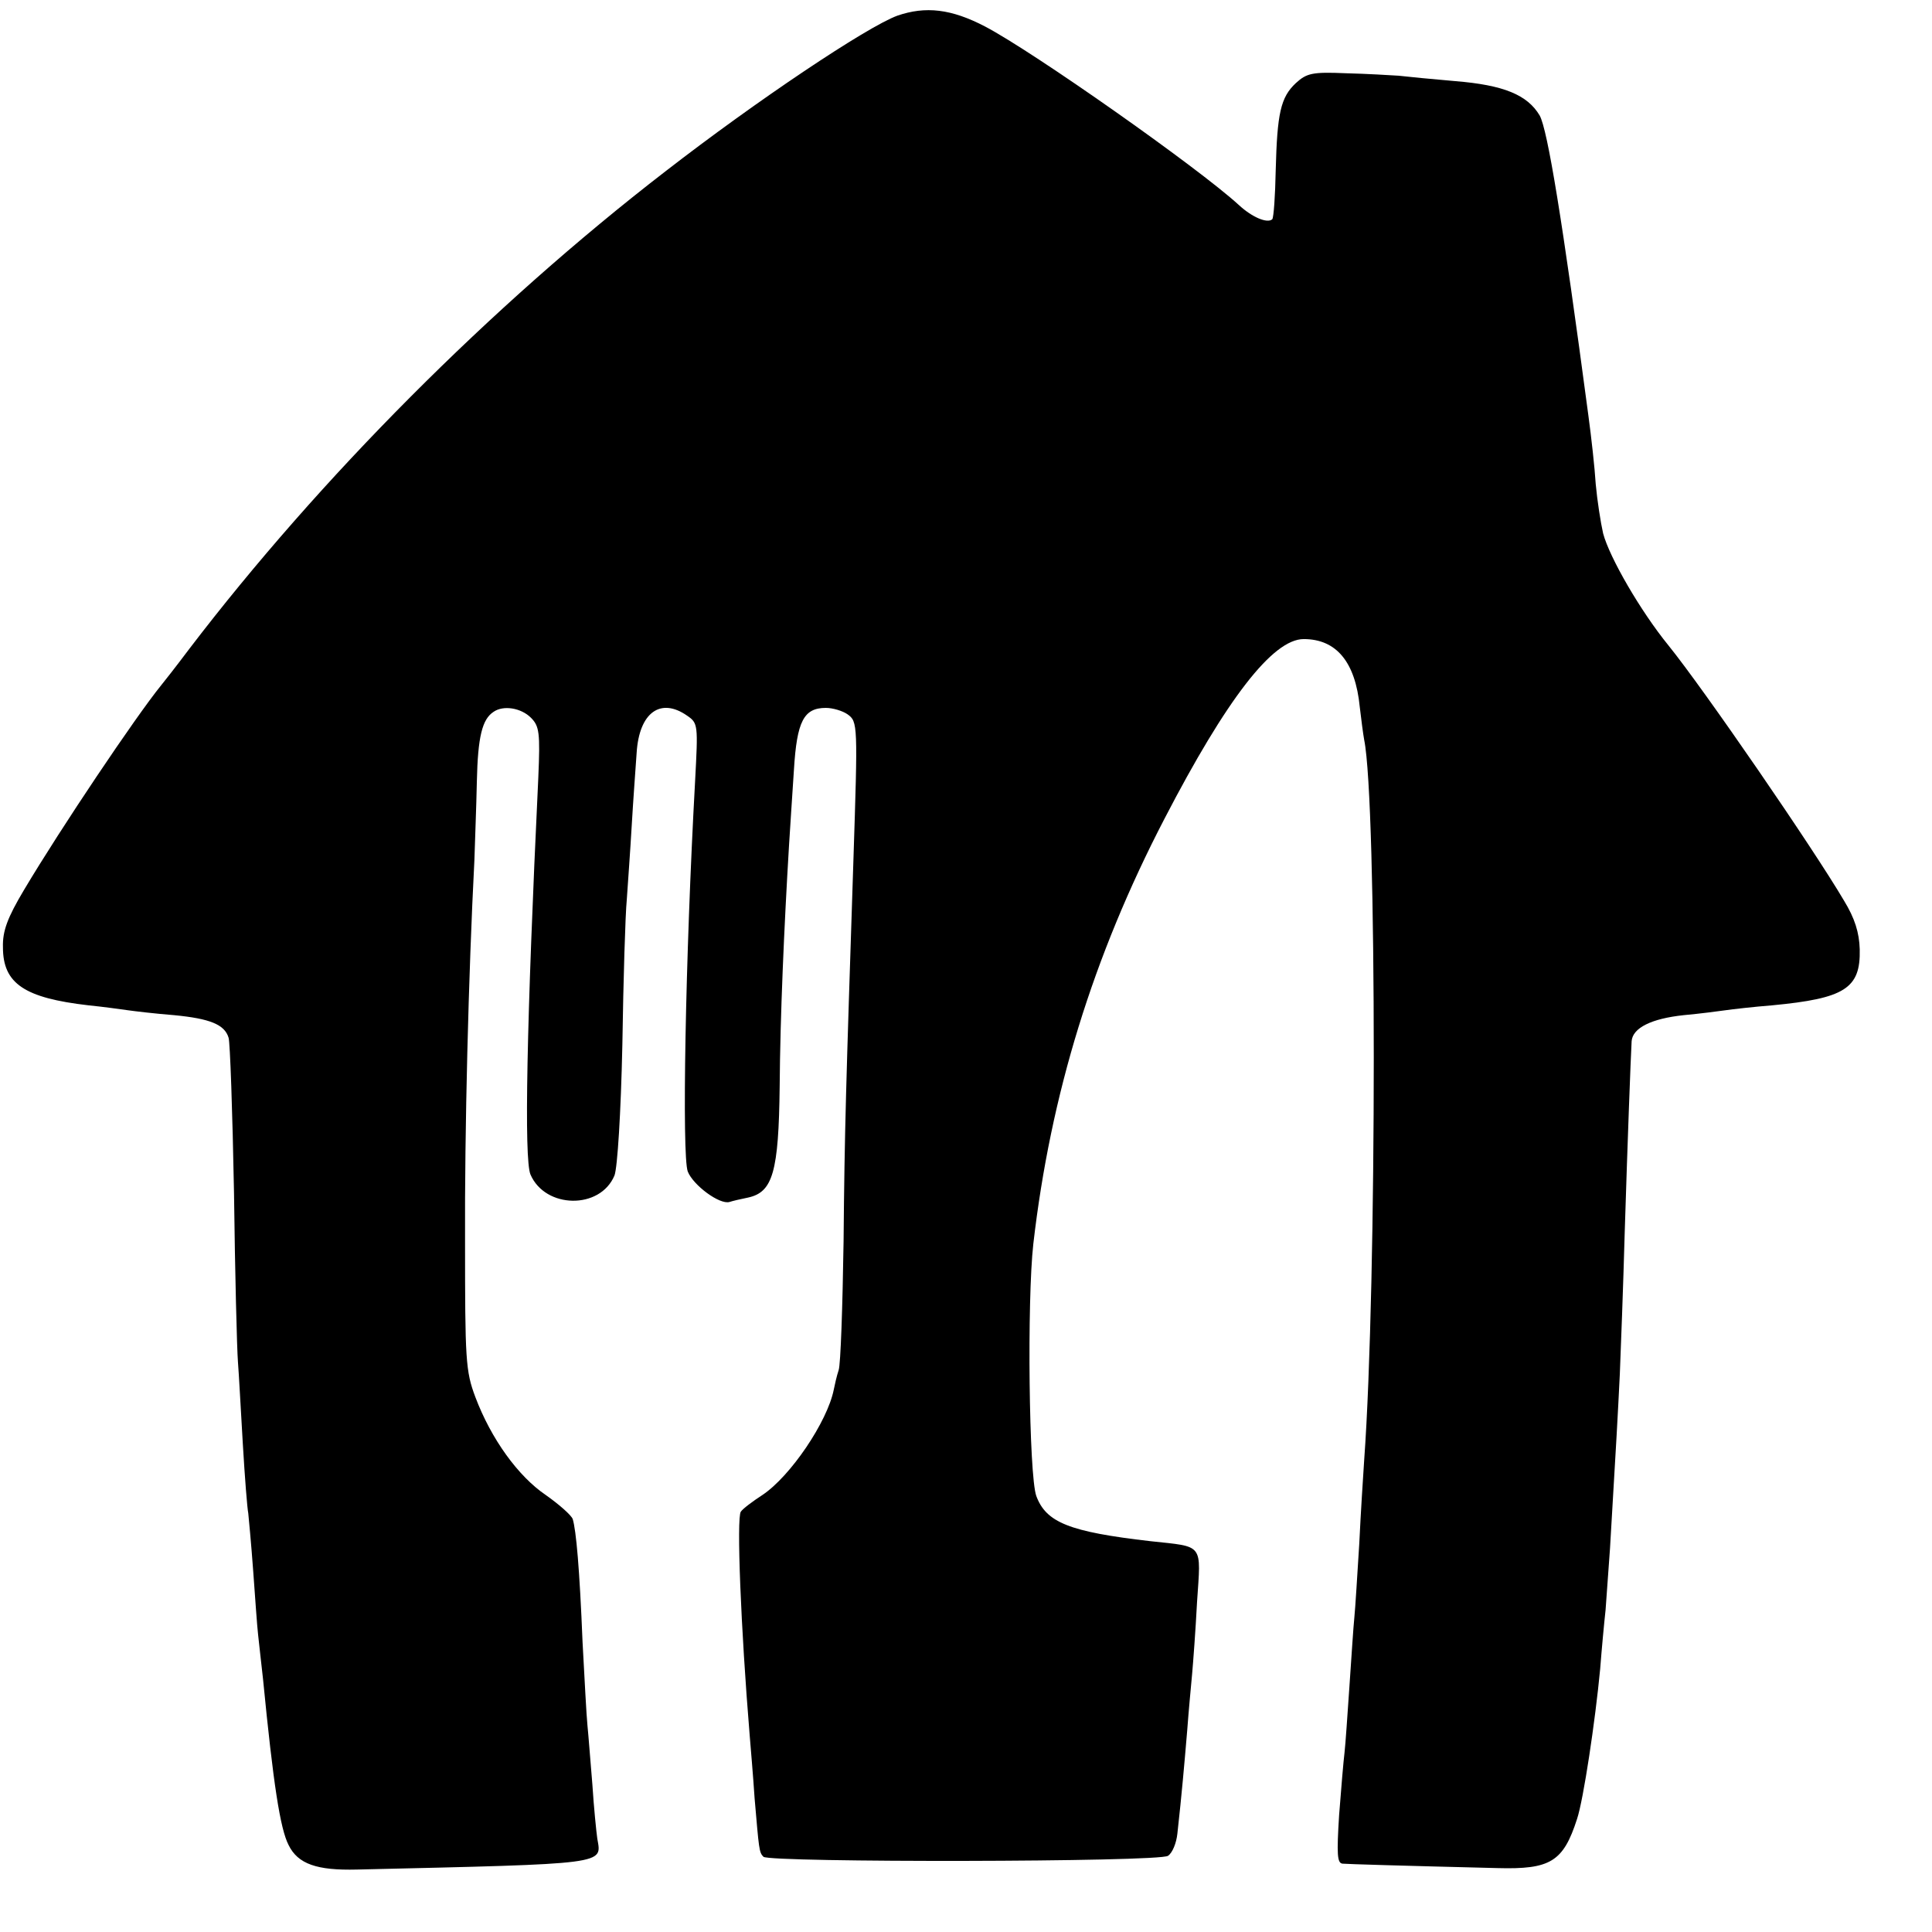 <?xml version="1.0" standalone="no"?>
<!DOCTYPE svg PUBLIC "-//W3C//DTD SVG 20010904//EN"
 "http://www.w3.org/TR/2001/REC-SVG-20010904/DTD/svg10.dtd">
<svg version="1.0" xmlns="http://www.w3.org/2000/svg"
 width="393pt" height="393pt" viewBox="0 0 393 393"
 preserveAspectRatio="xMidYMid meet">
<g transform="translate(0,393) scale(0.1,-0.1)"
fill="#000000" stroke="none">
<path d="M1825 3898 c-62 -23 -285 -172 -472 -317 -355 -274 -703 -624 -968
-971 -27 -36 -53 -69 -58 -75 -51 -63 -203 -289 -278 -415 -34 -57 -44 -84
-43 -117 0 -74 44 -103 174 -118 30 -3 66 -8 80 -10 14 -2 56 -7 94 -10 73 -7
103 -19 111 -46 3 -9 8 -151 11 -315 2 -164 6 -319 8 -344 2 -25 6 -101 10
-168 4 -68 9 -131 11 -140 1 -10 6 -62 10 -117 4 -55 8 -113 10 -130 2 -16 6
-57 10 -90 21 -215 35 -305 52 -338 19 -39 58 -52 139 -50 515 12 498 10 489
63 -2 14 -7 63 -10 110 -4 47 -8 101 -10 120 -2 19 -6 96 -10 170 -6 149 -13
227 -20 250 -3 8 -28 30 -55 49 -56 38 -111 114 -143 199 -20 53 -21 76 -21
317 -1 223 7 543 19 775 1 36 4 108 5 160 2 92 11 127 34 142 20 14 56 8 76
-12 17 -17 19 -30 15 -122 -24 -503 -29 -775 -16 -807 30 -70 142 -72 171 -2
6 16 13 126 16 266 2 132 6 265 9 295 2 30 7 98 10 150 3 52 8 119 10 148 5
83 49 114 103 76 22 -15 22 -19 16 -132 -20 -362 -27 -762 -15 -795 11 -28 65
-68 85 -62 6 2 23 6 38 9 50 11 62 52 64 226 1 142 9 323 19 490 2 36 7 105
10 154 6 99 20 126 65 126 14 0 34 -6 44 -13 21 -15 21 -20 12 -297 -15 -460
-18 -547 -20 -775 -2 -133 -6 -251 -10 -262 -4 -12 -8 -30 -10 -40 -13 -65
-88 -176 -145 -214 -20 -13 -40 -28 -44 -34 -9 -12 0 -237 18 -455 2 -25 7
-82 10 -128 9 -104 9 -110 18 -119 13 -12 806 -11 823 2 9 6 17 26 19 45 9 81
14 139 20 210 3 41 8 93 10 115 2 22 7 88 10 146 8 121 15 112 -95 124 -165
19 -212 38 -232 92 -15 42 -19 398 -6 513 35 303 121 584 267 865 126 243 220
365 283 365 66 0 105 -46 114 -138 3 -26 7 -56 9 -67 26 -127 26 -1107 0
-1465 -2 -30 -7 -107 -10 -170 -4 -63 -8 -131 -10 -150 -2 -19 -6 -82 -10
-140 -4 -58 -8 -118 -10 -135 -2 -16 -7 -74 -11 -127 -5 -80 -4 -98 7 -99 13
-1 112 -4 315 -9 108 -3 134 13 162 100 13 39 37 199 47 305 3 39 8 93 11 120
2 28 6 84 9 125 13 218 16 273 20 355 2 50 7 180 10 290 6 191 12 350 14 387
2 27 40 46 106 53 33 3 71 8 85 10 14 2 57 7 95 10 147 14 180 34 178 114 -1
34 -10 63 -32 99 -63 107 -285 430 -357 519 -57 70 -120 179 -133 228 -5 22
-12 67 -15 100 -2 33 -9 96 -15 140 -53 399 -83 581 -99 610 -25 42 -73 62
-172 70 -47 4 -98 9 -115 11 -16 1 -65 4 -107 5 -69 3 -80 0 -102 -20 -31 -29
-38 -61 -41 -178 -1 -51 -4 -95 -7 -99 -10 -9 -41 4 -68 29 -83 76 -417 311
-516 363 -69 36 -121 42 -179 22z"/>
</g>
</svg>
